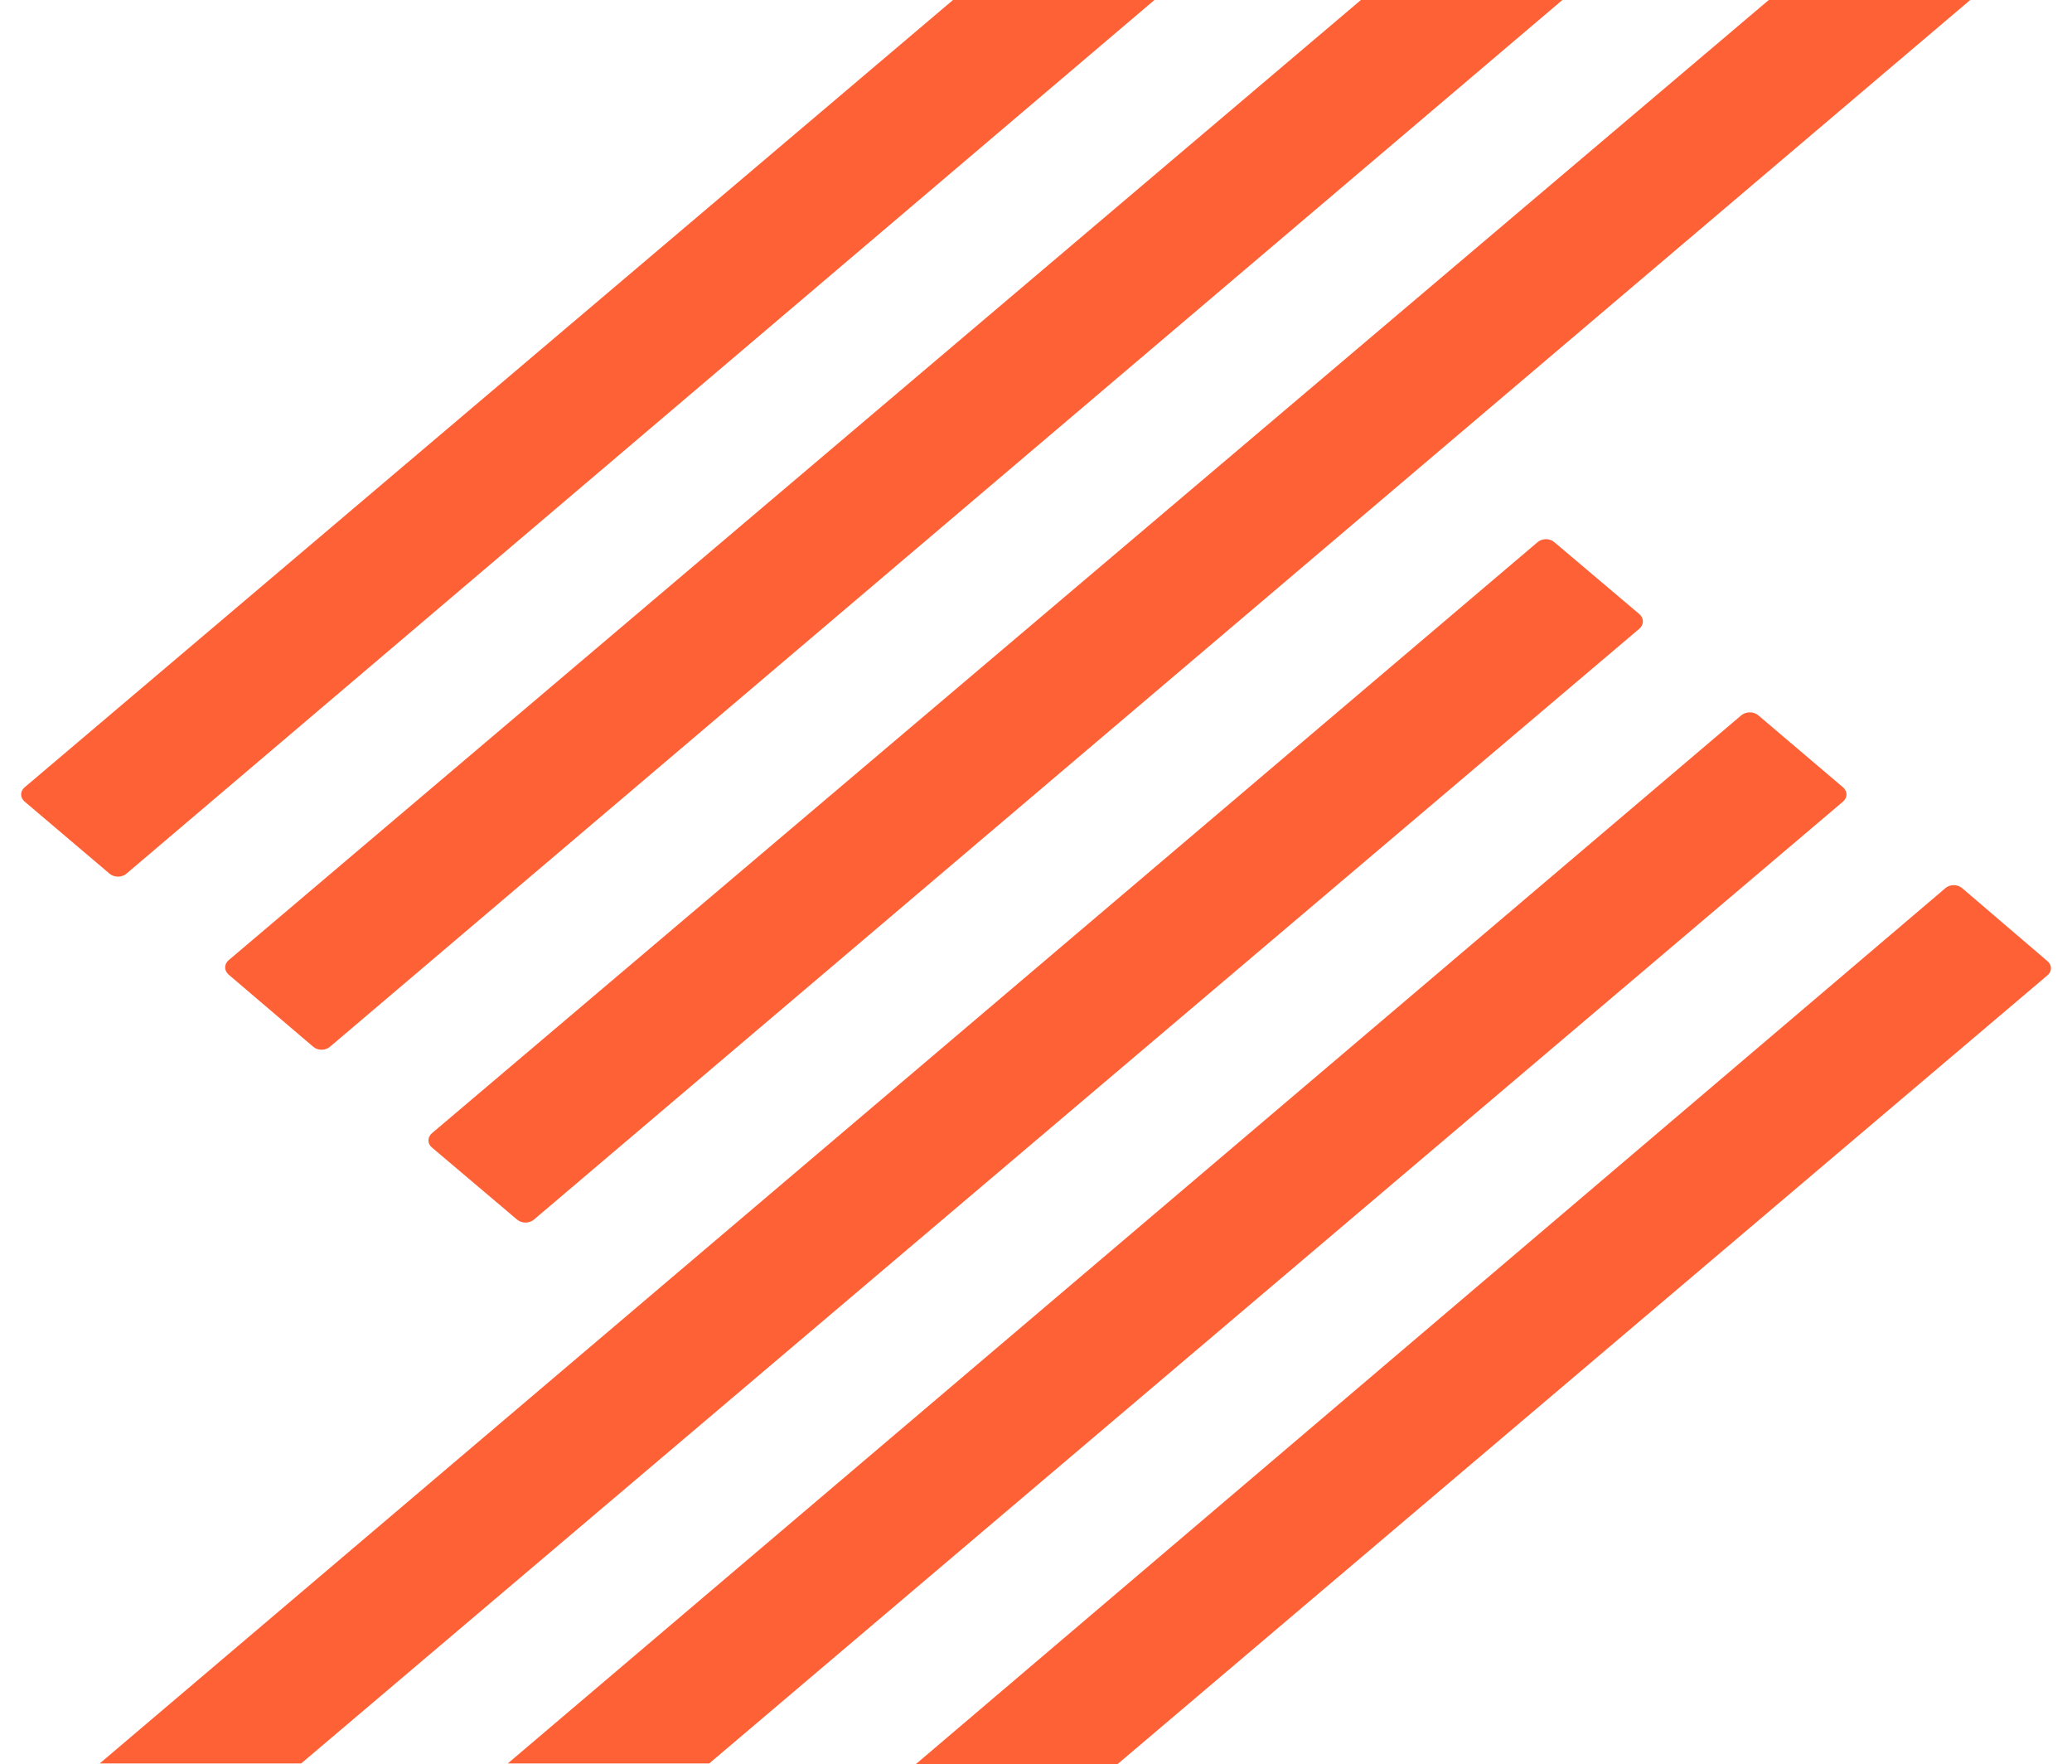 <svg width="74" height="63" viewBox="0 0 84 73" fill="none" xmlns="http://www.w3.org/2000/svg">
<path d="M62.755 22.434L3.255 72.963H11.592L66.972 26.011C67.064 25.931 67.115 25.823 67.115 25.711C67.115 25.599 67.064 25.491 66.972 25.412L63.453 22.435C63.407 22.395 63.353 22.363 63.293 22.342C63.233 22.32 63.168 22.309 63.103 22.309C63.038 22.309 62.974 22.32 62.914 22.342C62.854 22.363 62.799 22.395 62.753 22.435L62.755 22.434Z" fill="#FF6136"/>
<path d="M4.361 36.147L46.902 0H38.565L0.151 32.572C0.103 32.61 0.066 32.657 0.04 32.708C0.014 32.76 0.001 32.815 0.001 32.871C0.001 32.928 0.014 32.983 0.04 33.035C0.066 33.086 0.103 33.133 0.151 33.171L3.661 36.149C3.755 36.228 3.88 36.272 4.011 36.272C4.142 36.272 4.267 36.228 4.361 36.149V36.147Z" fill="#FF6136"/>
<path d="M71.19 29.594L20.139 72.965H28.476L75.392 33.171C75.439 33.133 75.477 33.086 75.502 33.035C75.528 32.983 75.541 32.928 75.541 32.871C75.541 32.815 75.528 32.76 75.502 32.708C75.477 32.657 75.439 32.61 75.392 32.572L71.881 29.588C71.786 29.513 71.662 29.473 71.534 29.474C71.406 29.475 71.283 29.518 71.19 29.594Z" fill="#FF6136"/>
<path d="M79.634 36.748L37.018 73H45.365L83.853 40.358C83.9 40.321 83.937 40.275 83.963 40.224C83.989 40.172 84.002 40.117 84.002 40.062C84.002 40.006 83.989 39.951 83.963 39.9C83.937 39.849 83.9 39.803 83.853 39.765L80.325 36.746C80.233 36.668 80.109 36.624 79.979 36.624C79.85 36.624 79.726 36.668 79.634 36.746V36.748Z" fill="#FF6136"/>
<path d="M8.585 40.323L12.085 43.307C12.131 43.347 12.186 43.379 12.246 43.401C12.306 43.423 12.37 43.434 12.435 43.434C12.501 43.434 12.565 43.423 12.625 43.401C12.685 43.379 12.74 43.347 12.786 43.307L63.784 0H55.445L8.579 39.738C8.491 39.817 8.443 39.922 8.444 40.032C8.446 40.141 8.496 40.246 8.585 40.323Z" fill="#FF6136"/>
<path d="M17.006 47.483L20.524 50.461C20.618 50.54 20.743 50.585 20.874 50.585C21.005 50.585 21.13 50.54 21.224 50.461L80.661 0H72.324L17.006 46.884C16.959 46.923 16.922 46.969 16.896 47.021C16.87 47.072 16.857 47.128 16.857 47.184C16.857 47.24 16.87 47.296 16.896 47.347C16.922 47.399 16.959 47.445 17.006 47.483Z" fill="#FF6136"/>
</svg>
